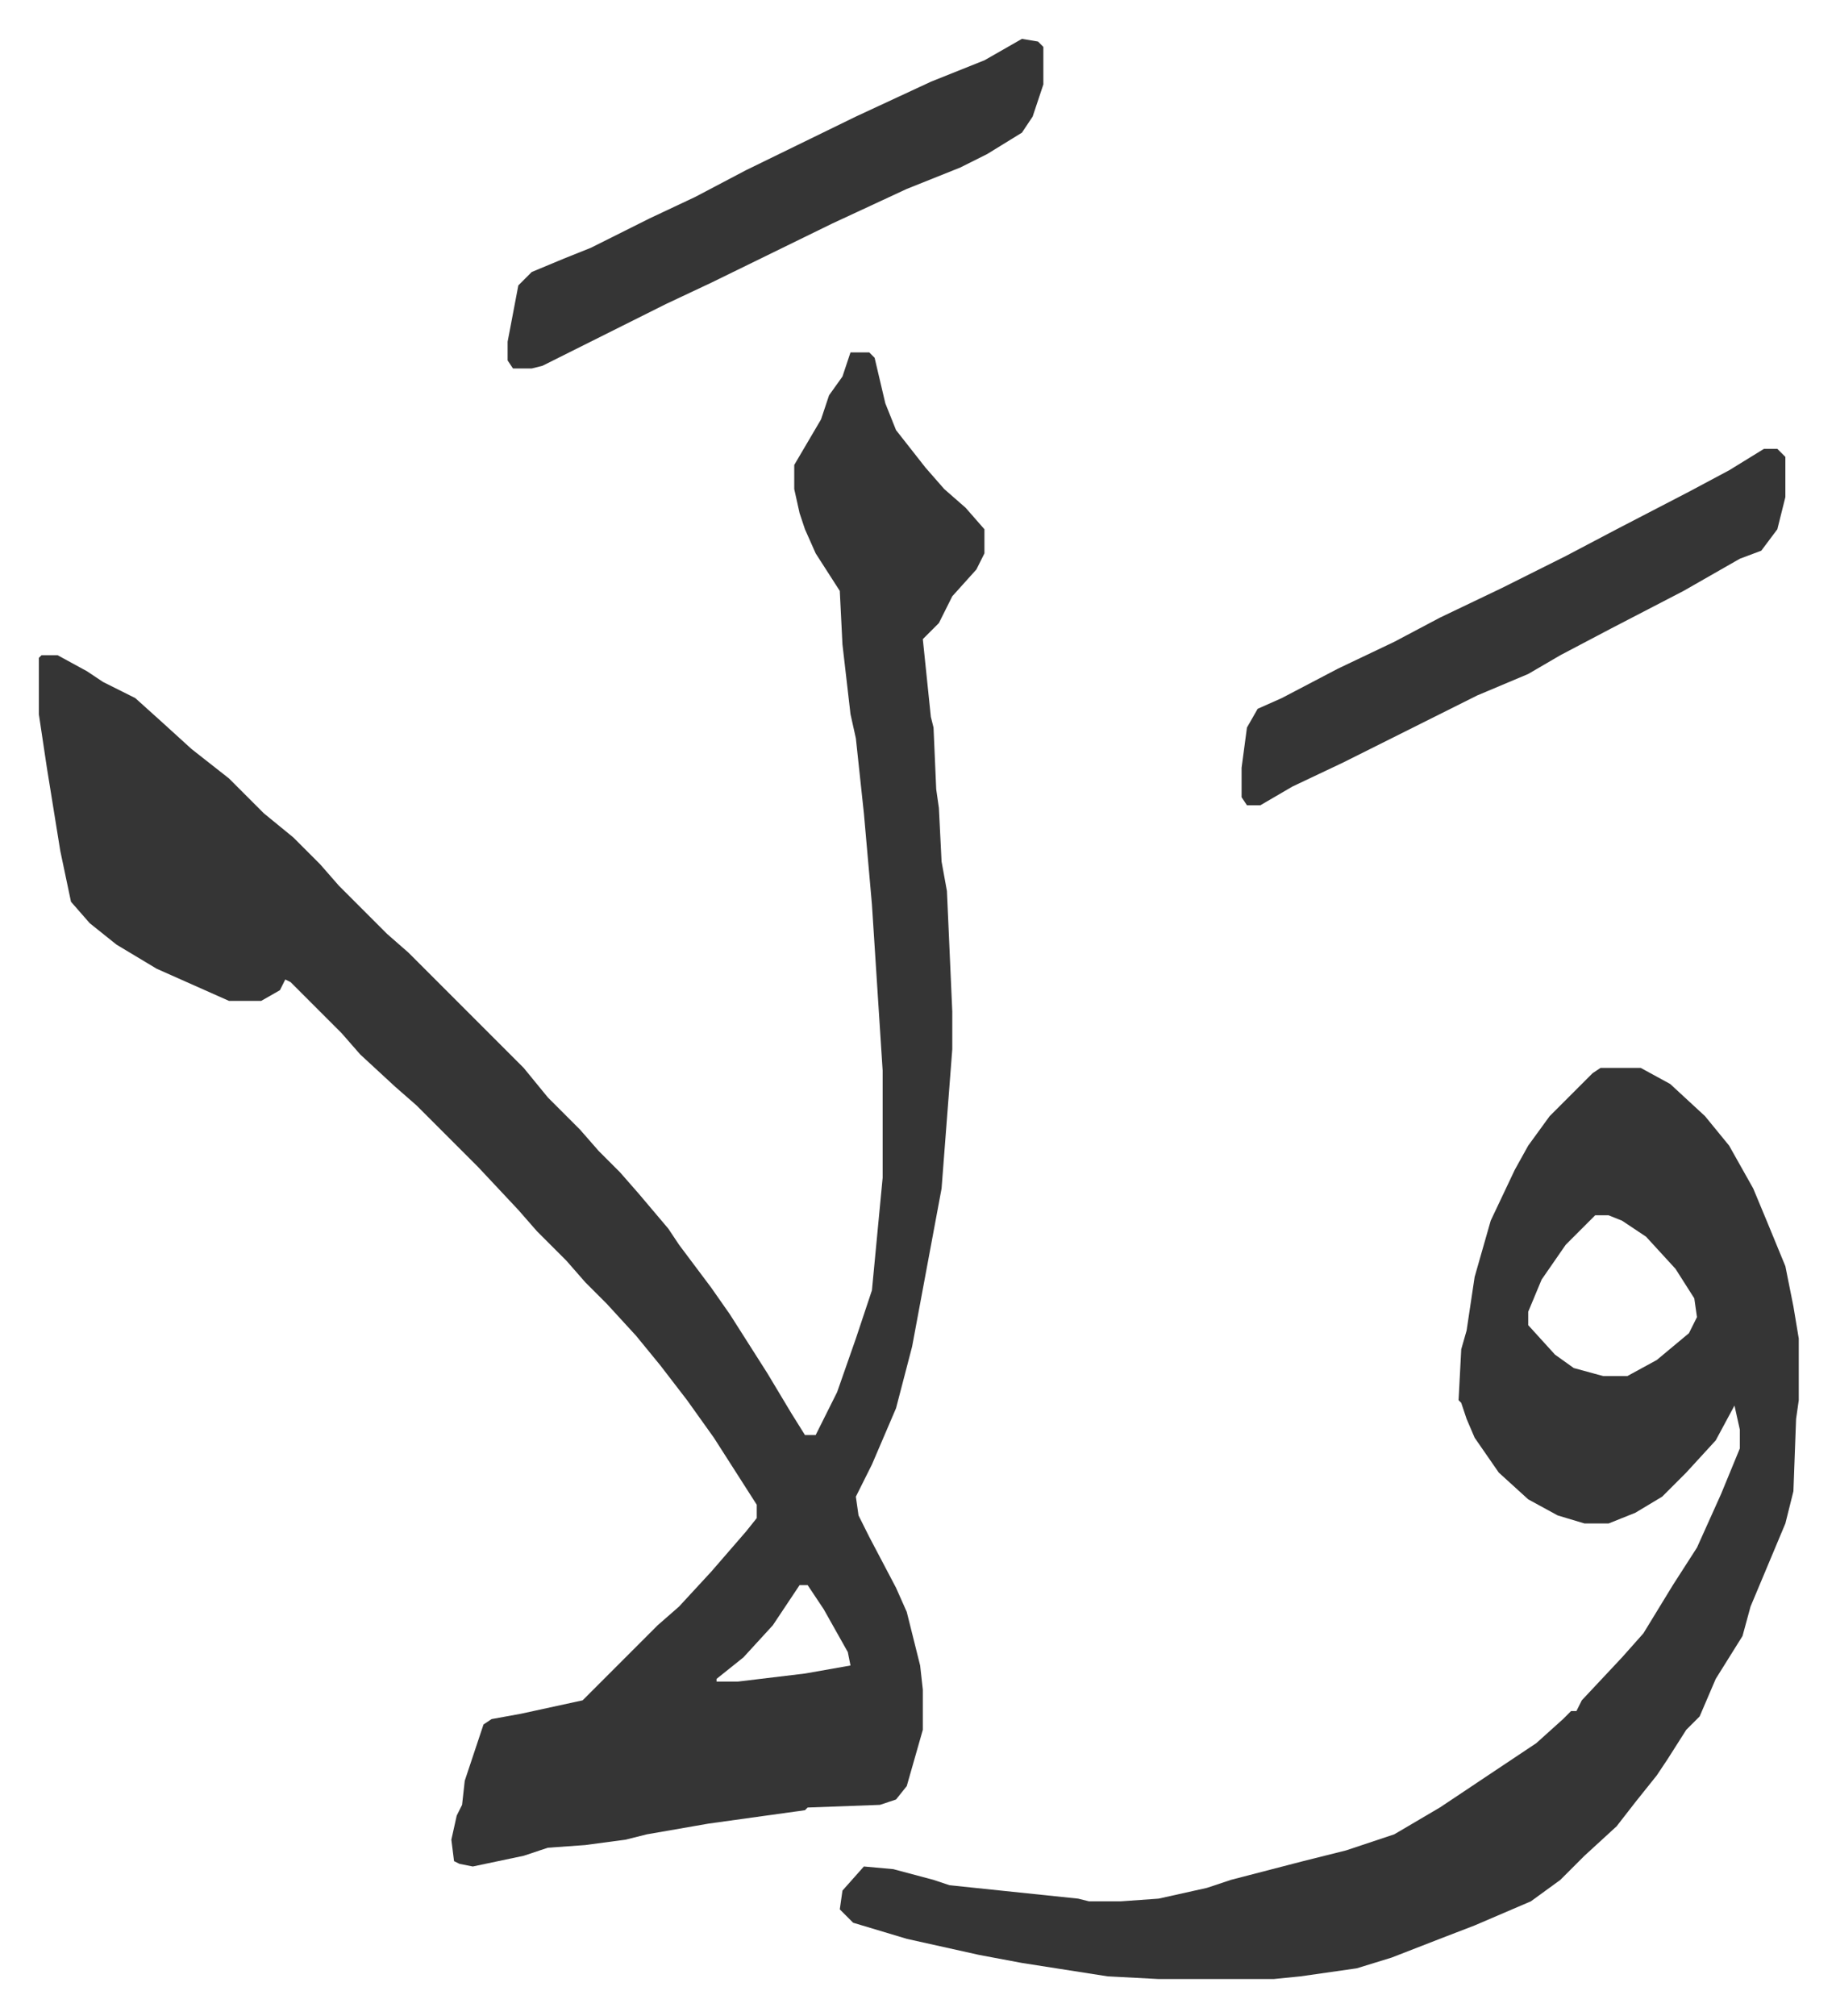 <svg xmlns="http://www.w3.org/2000/svg" viewBox="-14.5 302.5 685.4 752.4">
    <path fill="#353535" id="rule_normal" d="M303 434h7l2 2 4 17 4 10 11 14 7 8 8 7 7 8v9l-3 6-9 10-5 10-6 6 3 29 1 4 1 23 1 7 1 20 2 11 2 45v14l-4 52-11 59-6 23-9 21-6 12 1 7 4 8 10 19 4 9 5 20 1 9v15l-6 21-4 5-6 2-27 1-1 1-36 5-23 4-8 2-15 2-14 1-9 3-19 4-5-1-2-1-1-8 2-9 2-4 1-9 4-12 3-9 3-2 11-2 23-5 28-28 8-7 12-13 13-15 4-5v-5l-16-25-10-14-10-13-9-11-11-12-8-8-7-8-11-11-7-8-15-16-23-23-8-7-13-12-7-8-14-14-5-5-2-1-2 4-7 4H71l-27-12-15-9-10-8-7-8-4-19-5-31-3-20v-21l1-1h6l11 6 6 4 12 6 10 9 11 10 14 11 13 13 11 9 10 10 7 8 18 18 8 7 11 11 5 5 27 27 9 11 12 12 7 8 8 8 7 8 11 13 4 6 12 16 7 10 14 22 9 15 5 8h4l8-16 7-20 6-18 4-42v-40l-4-62-3-34-3-28-2-9-3-26-1-20-9-14-4-9-2-6-2-9v-9l10-17 3-9 5-7zm-19 460-10 15-11 12-10 8v1h8l25-3 17-3-1-5-9-16-6-9zm299-193h15l11 6 13 12 9 11 9 16 5 12 7 17 3 15 2 12v23l-1 7-1 27-3 12-13 31-3 11-10 16-6 14-5 5-7 11-4 6-8 10-7 9-12 11-9 9-11 8-21 9-13 5-18 7-13 4-21 3-10 1h-43l-19-1-32-5-16-3-27-6-20-6-5-5 1-7 8-9 11 1 15 4 6 2 48 5 4 1h12l14-1 18-4 9-3 27-7 16-4 18-6 17-10 12-8 15-10 9-6 10-9 3-3h2l2-4 15-16 8-9 11-18 9-14 9-20 7-17v-7l-2-9-7 13-11 12-9 9-10 6-10 4h-9l-10-3-11-6-11-10-9-13-3-7-2-6-1-1 1-19 2-7 3-20 6-21 9-19 5-9 8-11 16-16zm-2 55-11 11-9 13-5 12v5l10 11 7 5 11 3h9l11-6 12-10 3-6-1-7-7-11-11-12-9-6-5-2zm63-286h5l3 3v15l-3 12-6 8-8 3-21 12-27 14-19 10-12 7-19 8-16 8-22 11-12 6-19 9-12 7h-5l-2-3v-11l2-15 4-7 9-4 21-11 21-10 17-9 23-11 24-12 19-10 27-14 15-8zM367 317l6 1 2 2v14l-4 12-4 6-13 8-10 5-20 8-28 13-45 22-17 8-16 8-30 15-4 1h-7l-2-3v-7l4-21 5-5 12-5 10-4 22-11 17-8 19-10 41-20 28-13 20-8z"/>
</svg>
